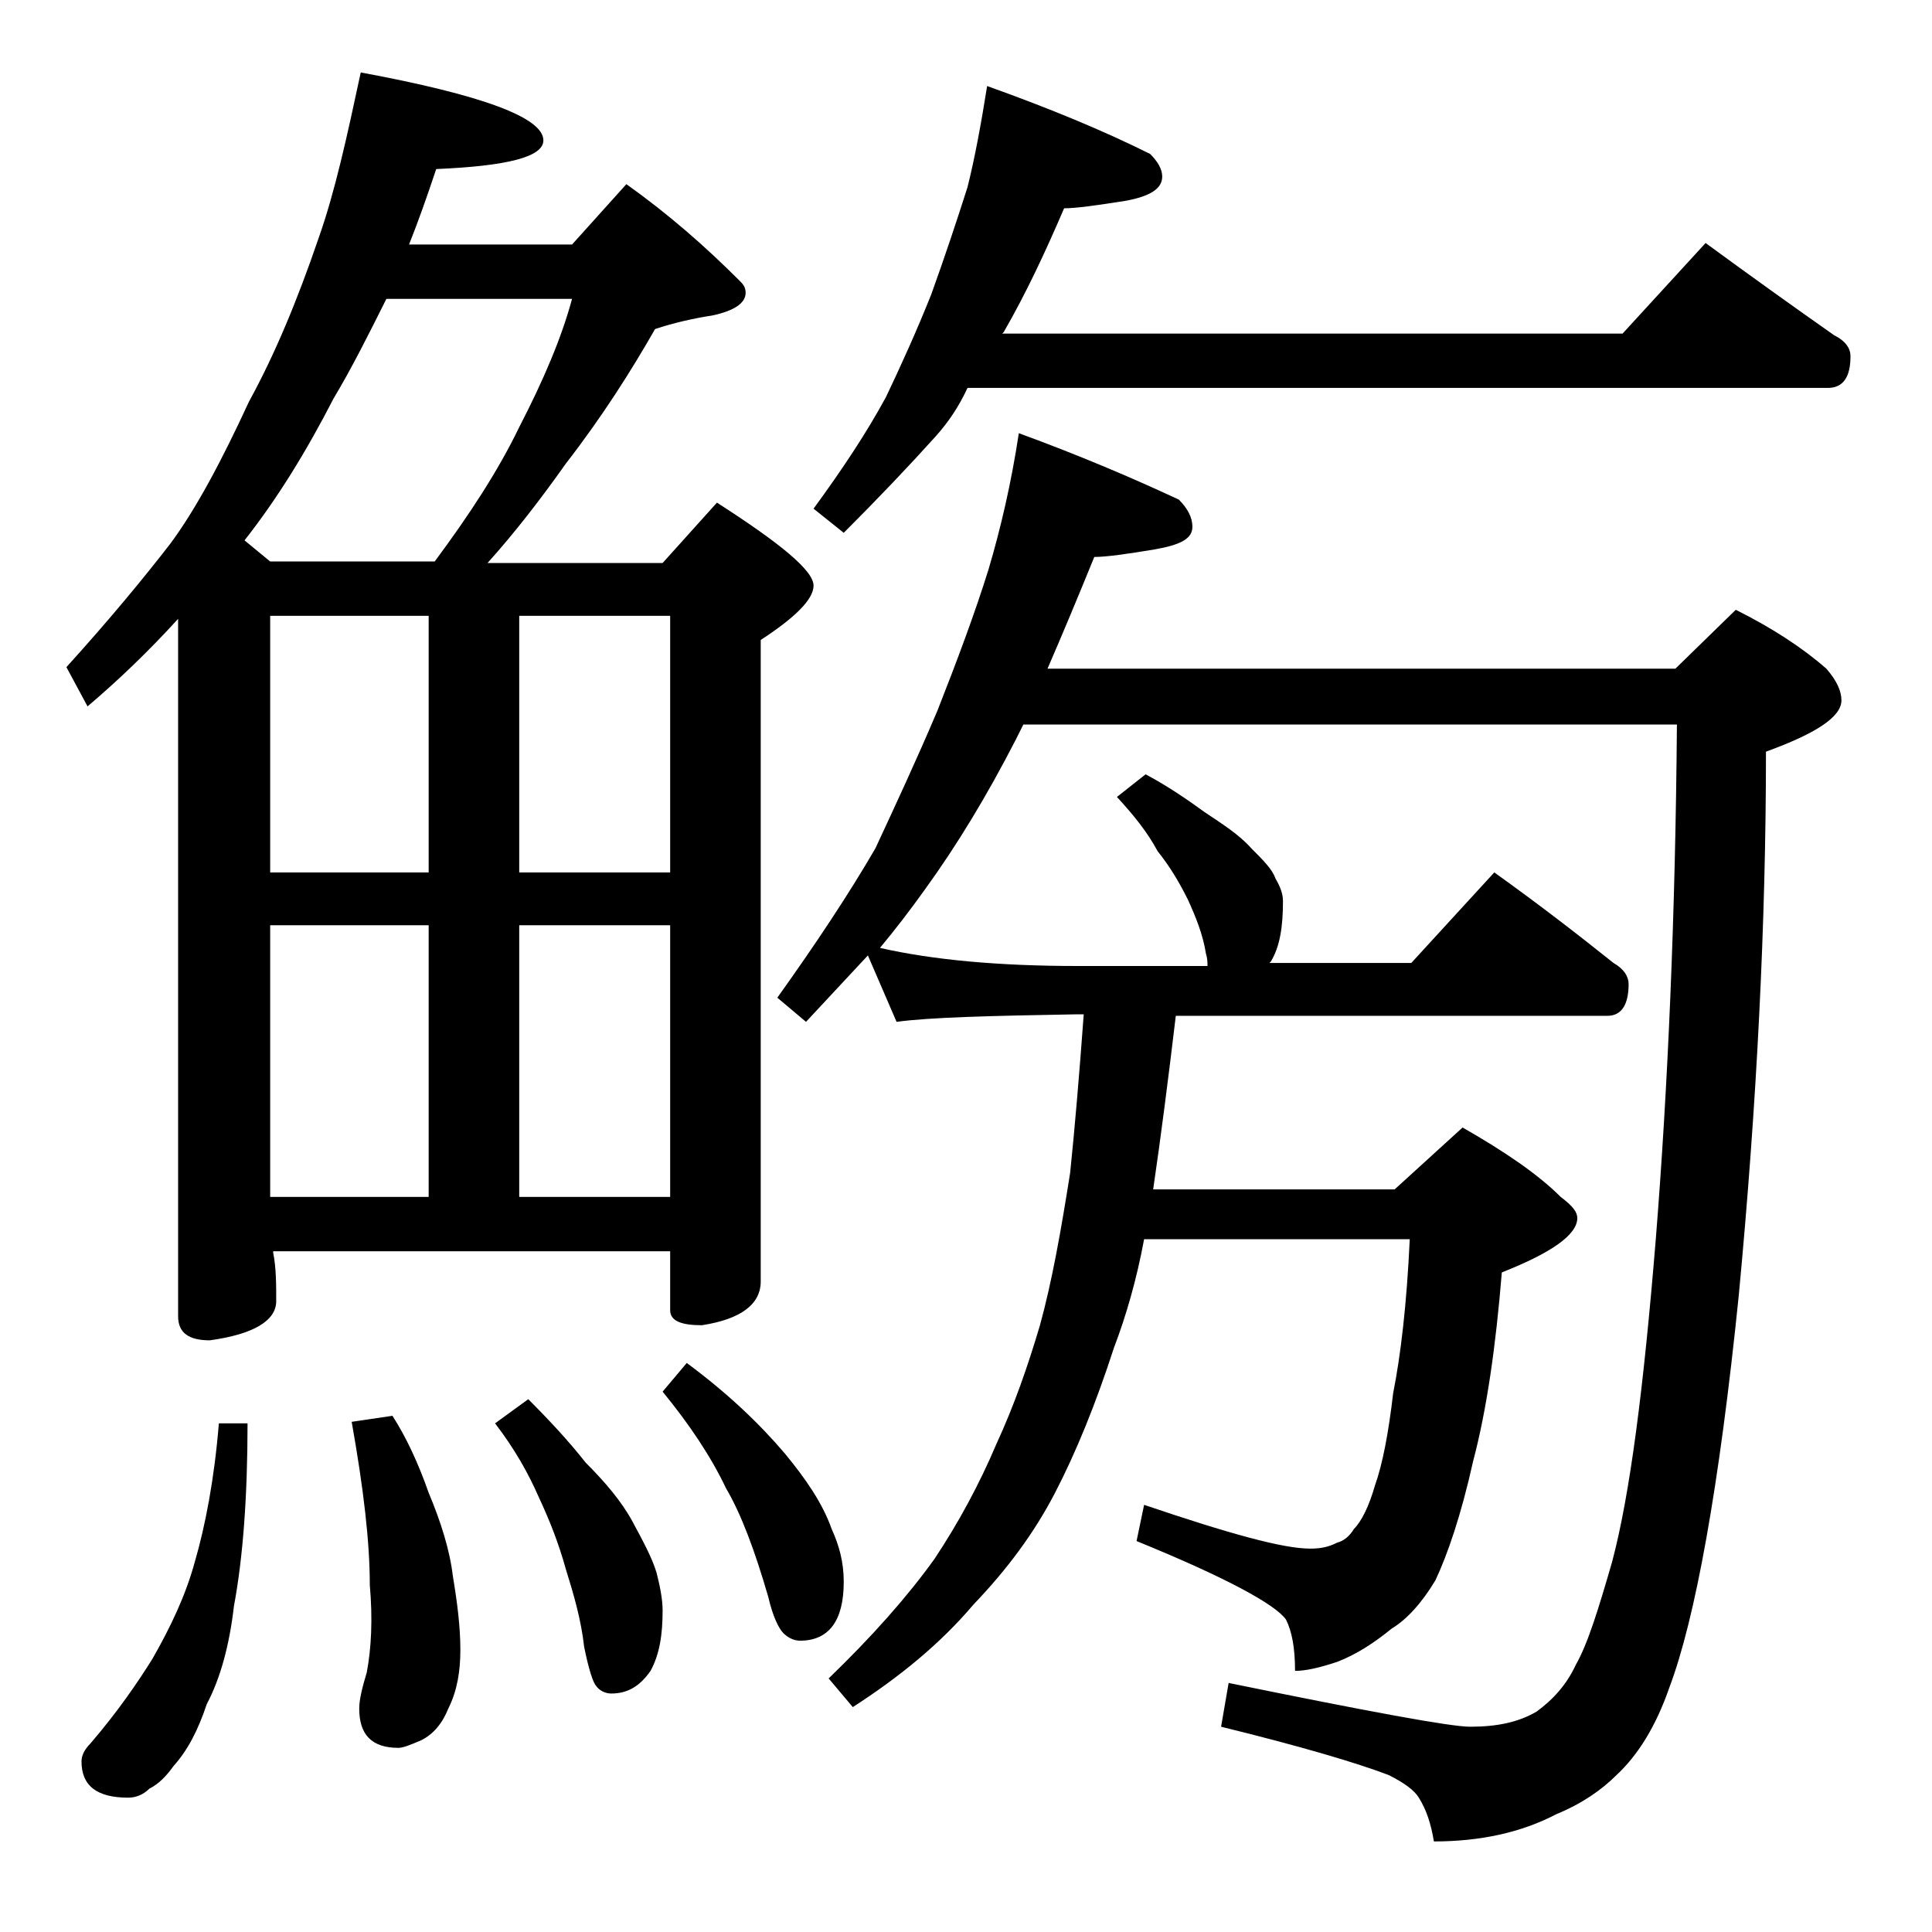 <?xml version="1.0" encoding="utf-8"?>
<!-- Generator: Adobe Illustrator 18.0.0, SVG Export Plug-In . SVG Version: 6.00 Build 0)  -->
<!DOCTYPE svg PUBLIC "-//W3C//DTD SVG 1.1//EN" "http://www.w3.org/Graphics/SVG/1.1/DTD/svg11.dtd">
<svg version="1.1" id="Layer_1" xmlns="http://www.w3.org/2000/svg" xmlns:xlink="http://www.w3.org/1999/xlink" x="0px" y="0px"
	 viewBox="0 0 128 128" enable-background="new 0 0 128 128" xml:space="preserve">
<path d="M23.9,4.8C32,6.3,36,7.8,36,9.3c0,1.1-2.4,1.7-7.1,1.9c-0.6,1.8-1.2,3.5-1.8,5h10.8l3.6-4c2.8,2,5.2,4.1,7.5,6.4
	c0.2,0.2,0.4,0.4,0.4,0.8c0,0.7-0.8,1.2-2.2,1.5c-1.3,0.2-2.6,0.5-3.8,0.9c-1.6,2.8-3.5,5.8-5.9,8.9c-1.7,2.4-3.4,4.6-5.2,6.6h11.6
	l3.6-4c4.2,2.7,6.4,4.5,6.4,5.5c0,0.9-1.2,2.1-3.5,3.6v42.5c0,1.5-1.3,2.5-3.9,2.9c-1.4,0-2.1-0.3-2.1-1v-3.9H18.1v0.1
	c0.2,1,0.2,2.1,0.2,3.2c0,1.3-1.5,2.2-4.4,2.6c-1.4,0-2.1-0.5-2.1-1.6V41c-2,2.2-4,4.1-6,5.8l-1.4-2.6c2.9-3.2,5.2-6,6.9-8.2
	c1.7-2.3,3.4-5.5,5.2-9.4c1.7-3.1,3.2-6.7,4.6-10.8C22.2,12.7,23,9,23.9,4.8z M14.5,94.3h1.9c0,4.8-0.3,8.9-0.9,12.1
	c-0.3,2.6-0.9,4.8-1.8,6.5c-0.6,1.8-1.3,3.1-2.2,4.1c-0.5,0.7-1,1.2-1.6,1.5c-0.4,0.4-0.9,0.6-1.4,0.6c-2.1,0-3.1-0.8-3.1-2.4
	c0-0.4,0.2-0.8,0.6-1.2c1.8-2.1,3.1-4,4.1-5.6c1.2-2.1,2.2-4.2,2.8-6.4C13.6,101.1,14.2,98,14.5,94.3z M17.9,37.2h10.9
	c2.3-3.1,4.2-6,5.6-8.9c1.6-3.1,2.8-5.9,3.5-8.5H25.6c-1.2,2.4-2.3,4.6-3.5,6.6c-1.8,3.5-3.7,6.6-5.9,9.4L17.9,37.2z M17.9,57.8
	h10.5v-17H17.9V57.8z M17.9,79.3h10.5v-18H17.9V79.3z M26,93.8c0.9,1.4,1.7,3.1,2.4,5.1c0.8,1.9,1.4,3.8,1.6,5.5
	c0.3,1.8,0.5,3.4,0.5,4.9c0,1.4-0.2,2.7-0.8,3.9c-0.4,1-1,1.7-1.8,2.1c-0.7,0.3-1.2,0.5-1.5,0.5c-1.8,0-2.6-0.9-2.6-2.6
	c0-0.6,0.2-1.4,0.5-2.4c0.3-1.6,0.4-3.5,0.2-5.8c0-2.8-0.4-6.3-1.2-10.8L26,93.8z M35,92.7c1.4,1.4,2.7,2.8,3.8,4.2
	c1.3,1.3,2.4,2.6,3.1,3.9s1.3,2.4,1.6,3.4c0.2,0.8,0.4,1.7,0.4,2.5c0,1.6-0.2,2.9-0.8,4c-0.7,1-1.5,1.5-2.6,1.5
	c-0.4,0-0.8-0.2-1-0.5c-0.2-0.2-0.5-1.1-0.8-2.6c-0.2-1.8-0.7-3.5-1.2-5.1c-0.5-1.8-1.1-3.3-1.8-4.8c-0.7-1.6-1.6-3.2-2.9-4.9
	L35,92.7z M34.4,40.8v17h10v-17H34.4z M34.4,79.3h10v-18h-10V79.3z M45.5,90.3c2.7,2,4.8,4,6.5,6c1.4,1.7,2.5,3.3,3.1,5
	c0.5,1.1,0.8,2.2,0.8,3.5c0,2.6-1,3.9-2.9,3.9c-0.4,0-0.8-0.2-1.1-0.5c-0.3-0.3-0.7-1.1-1-2.4c-0.9-3.1-1.8-5.5-2.8-7.2
	c-1-2.1-2.4-4.2-4.2-6.4L45.5,90.3z M67.5,28.7c4.1,1.5,7.6,3,10.6,4.4c0.6,0.6,0.9,1.2,0.9,1.8c0,0.8-0.8,1.2-2.5,1.5
	c-1.8,0.3-3.2,0.5-4,0.5c-1.1,2.7-2.1,5.1-3.1,7.4H111l4-3.9c2.4,1.2,4.4,2.5,6,3.9c0.7,0.8,1,1.5,1,2.1c0,1.1-1.7,2.2-5,3.4
	c0,11.3-0.6,23.3-1.8,36c-1.3,12.8-2.9,21.5-4.6,26c-0.9,2.6-2.1,4.5-3.5,5.8c-1,1-2.3,1.9-4,2.6c-2.3,1.2-5,1.8-8.1,1.8
	c-0.2-1.2-0.5-2.1-1-2.9c-0.3-0.5-1-1-2-1.5c-2.1-0.8-5.8-1.9-11.1-3.2l0.5-2.9c9.3,1.9,14.7,2.9,16,2.9c1.8,0,3.2-0.3,4.4-1
	c1.1-0.8,2-1.8,2.6-3.1c0.8-1.4,1.5-3.7,2.4-6.8c1.2-4.5,2.1-11.6,2.9-21.4c0.8-10,1.3-21.4,1.4-34.1H67.8c-0.2,0.4-0.4,0.8-0.5,1
	c-1.9,3.7-3.9,7-6,9.9c-1,1.4-2,2.7-3,3.9c3.5,0.8,7.9,1.2,13.1,1.2H80c0-0.2,0-0.5-0.1-0.8c-0.2-1.3-0.7-2.5-1.2-3.6
	c-0.6-1.2-1.2-2.2-2-3.2C76,55.1,75.1,54,74,52.8l1.9-1.5c1.5,0.8,2.8,1.7,3.9,2.5c1.2,0.8,2.3,1.5,3.1,2.4c0.8,0.8,1.4,1.4,1.6,2
	c0.3,0.5,0.5,1,0.5,1.5c0,1.7-0.2,3-0.8,4l-0.1,0.1h9.4l5.5-6c2.8,2,5.4,4,7.9,6c0.7,0.4,1,0.9,1,1.4c0,1.4-0.5,2.1-1.4,2.1H77.9
	c-0.5,4.2-1,8.1-1.5,11.5h16l4.5-4.1c2.8,1.6,5,3.1,6.5,4.6c0.8,0.6,1.1,1,1.1,1.4c0,1.1-1.7,2.3-5,3.6c-0.4,4.9-1,9.1-1.9,12.5
	c-0.8,3.6-1.7,6.2-2.5,7.9c-0.9,1.5-1.9,2.6-2.9,3.2c-1.1,0.9-2.3,1.7-3.6,2.2c-1.2,0.4-2.1,0.6-2.8,0.6c0-1.5-0.2-2.6-0.6-3.4
	c-0.7-1-4-2.8-9.9-5.2l0.5-2.4c5.6,1.9,9.2,2.9,11,2.9c0.7,0,1.2-0.1,1.8-0.4c0.4-0.1,0.8-0.4,1.1-0.9c0.5-0.5,1-1.5,1.4-2.9
	c0.5-1.4,0.9-3.5,1.2-6.1c0.5-2.5,0.9-5.9,1.1-10.2H75.8c-0.5,2.7-1.2,5.1-2,7.2c-1.2,3.7-2.5,6.9-3.9,9.6c-1.4,2.7-3.2,5.1-5.4,7.4
	c-2.2,2.6-4.9,4.8-8,6.8l-1.6-1.9c2.9-2.8,5.2-5.4,7-7.9c1.6-2.4,3-5,4.1-7.6c1.2-2.6,2.1-5.2,2.9-7.9c0.8-2.9,1.4-6.3,2-10.1
	c0.3-2.9,0.6-6.4,0.9-10.5h-0.4c-5.8,0.1-9.8,0.2-12,0.5l-1.9-4.4c-1.3,1.4-2.7,2.9-4.1,4.4l-1.9-1.6c2.5-3.5,4.7-6.8,6.5-9.9
	c1.3-2.8,2.7-5.8,4.1-9.1c1.3-3.3,2.5-6.5,3.4-9.4C66.3,35,67,32,67.5,28.7z M65.4,5.7c4.2,1.5,7.8,3,10.8,4.5
	c0.5,0.5,0.8,1,0.8,1.5c0,0.8-0.8,1.3-2.4,1.6c-1.9,0.3-3.3,0.5-4.1,0.5c-1.2,2.8-2.5,5.6-4,8.2l-0.1,0.1h41.1l5.5-6
	c3,2.2,5.8,4.2,8.5,6.1c0.8,0.4,1.1,0.9,1.1,1.4c0,1.4-0.5,2.1-1.5,2.1H64.1C63.5,27,62.8,28,62,28.9c-1.8,2-3.8,4.1-6.1,6.4l-2-1.6
	c1.9-2.6,3.5-5,4.8-7.4c1-2.1,2-4.3,3-6.8c0.9-2.5,1.7-4.9,2.4-7.1C64.6,10.4,65,8.2,65.4,5.7z"/>
</svg>
